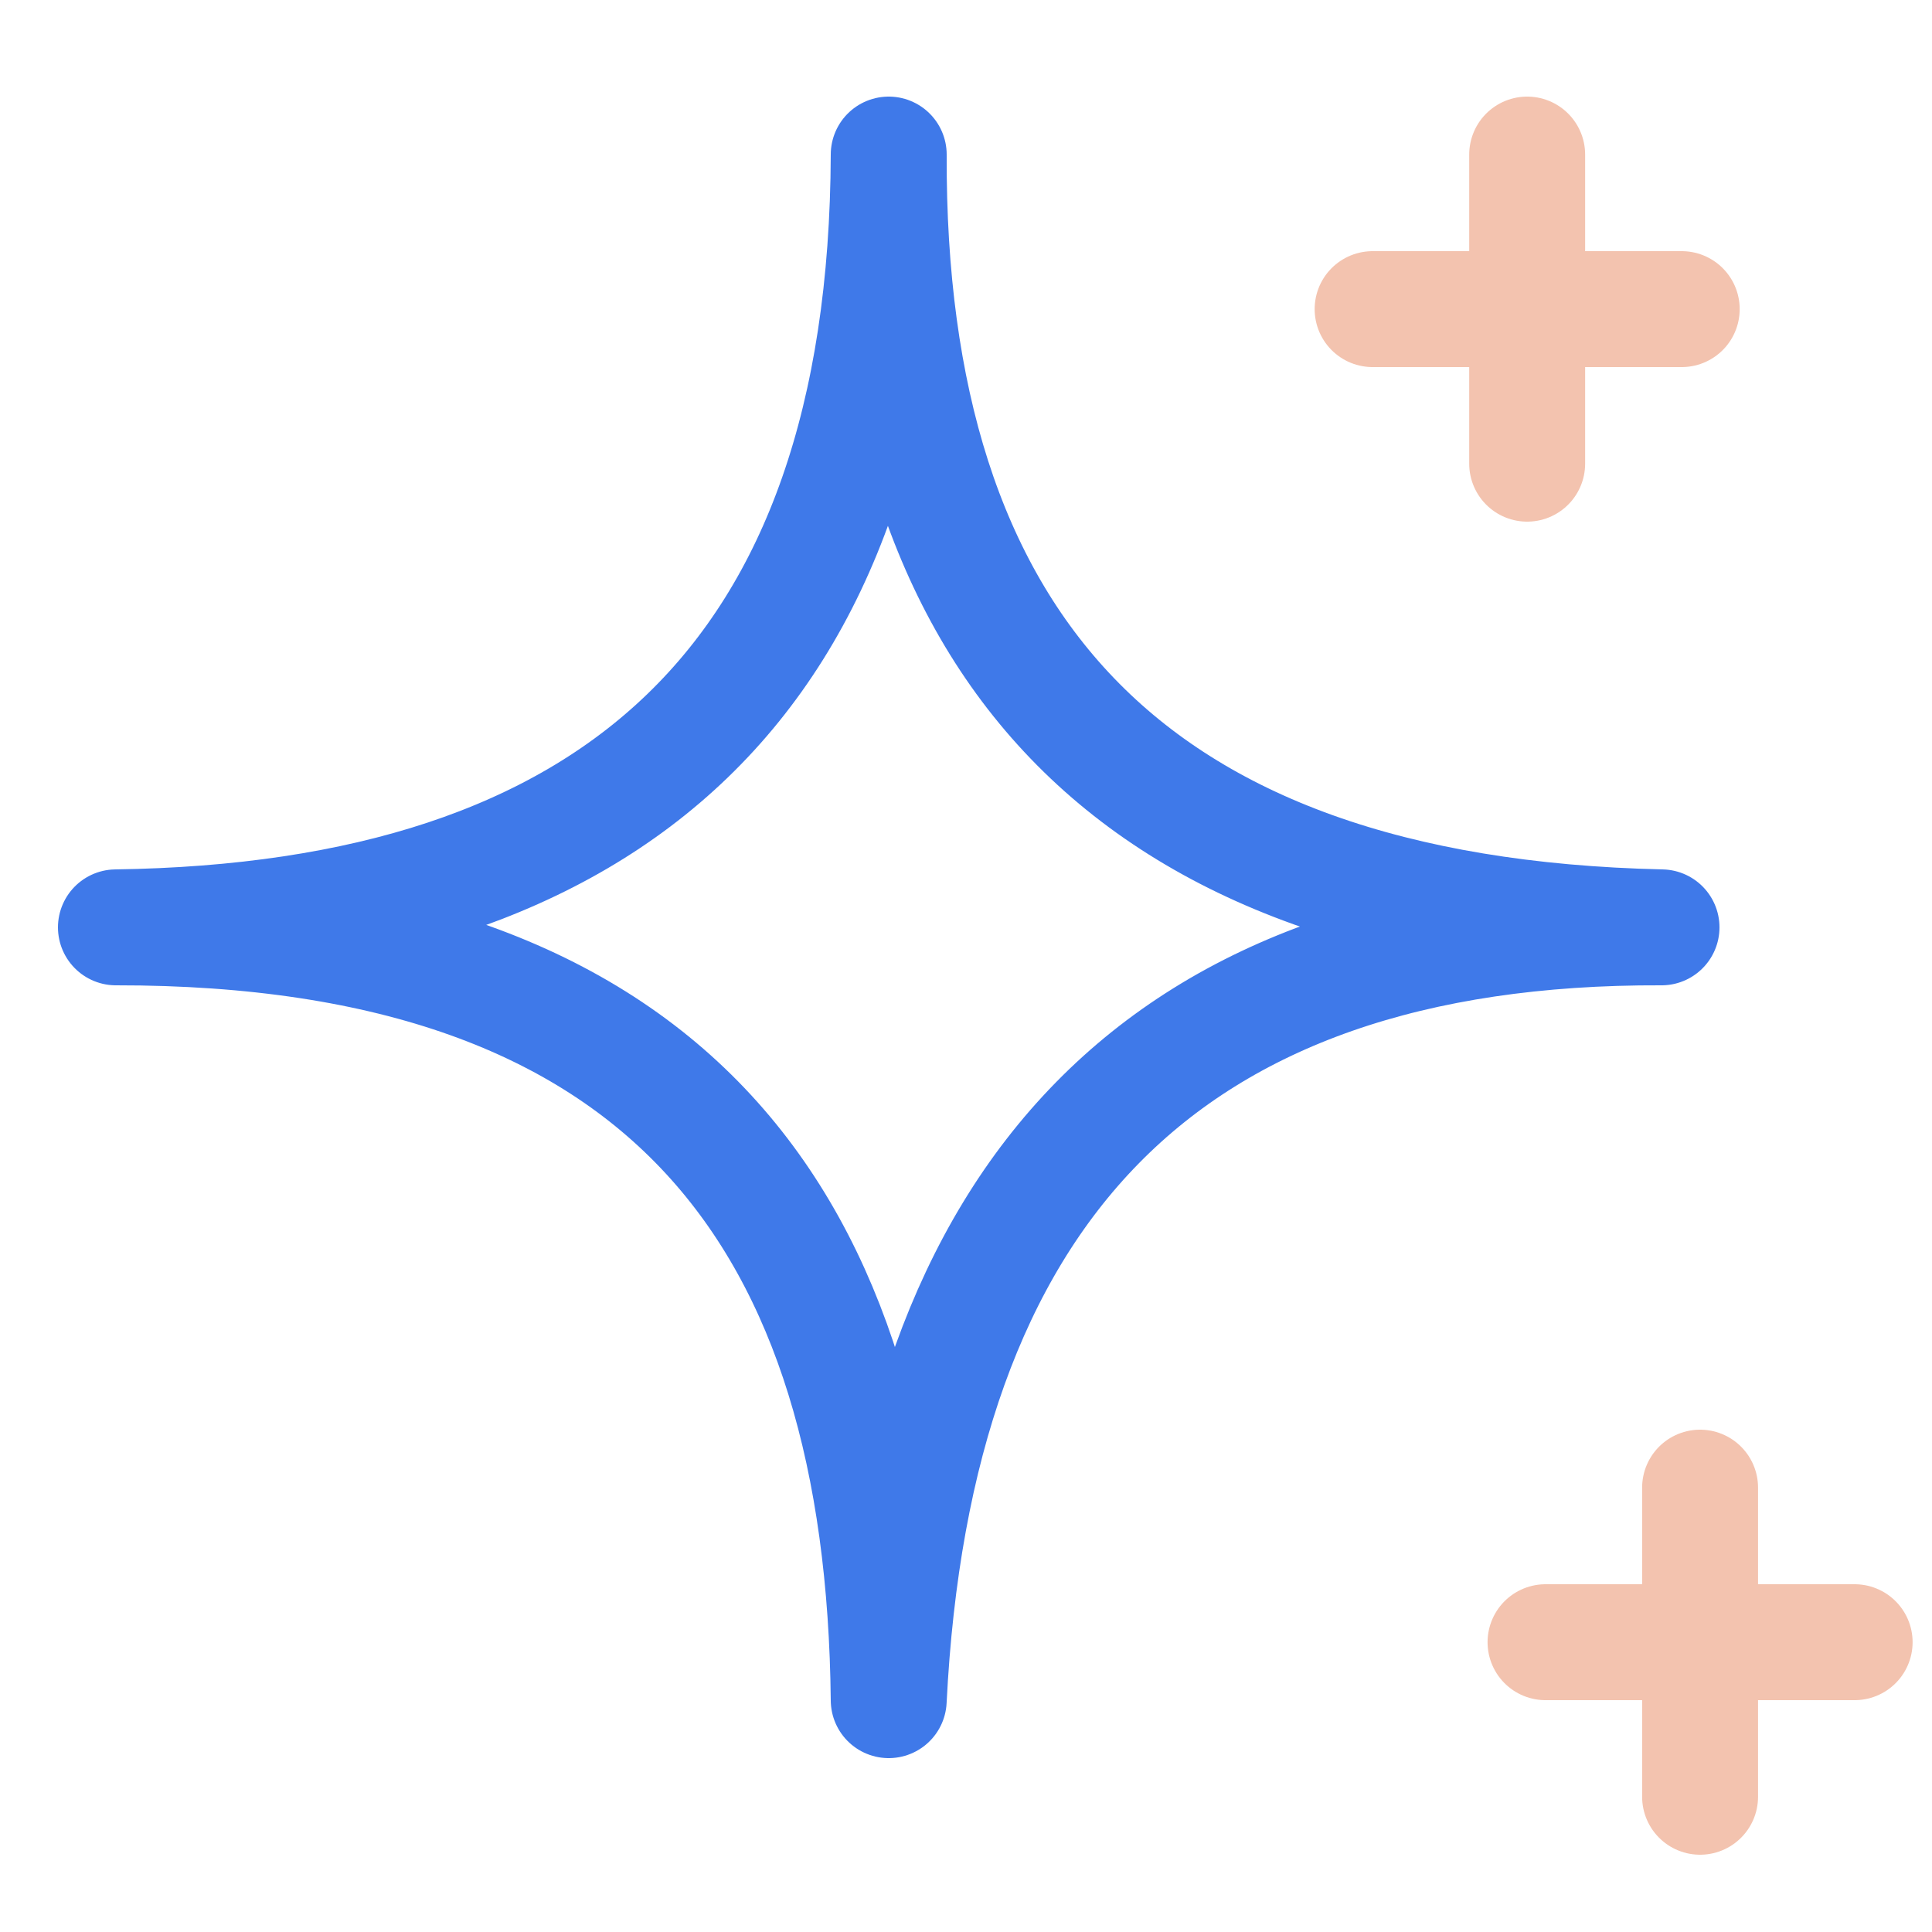 <svg xmlns="http://www.w3.org/2000/svg" width="50" height="50" fill="none"><path stroke="#3F79E9" stroke-linecap="round" stroke-linejoin="round" stroke-width="3" d="M23 4c-.05 12.562 6.058 19.688 20 20-12.93-.05-19.344 6.882-20 20-.126-12.374-5.656-20.018-20-20 12.832-.18 19.95-6.374 20-20z"/><path stroke="#F3C3AF" stroke-linecap="round" stroke-linejoin="round" stroke-width="3" d="M39.523 4v8m-4-4h8m.475 30.5v8m-4-4h8"/></svg>